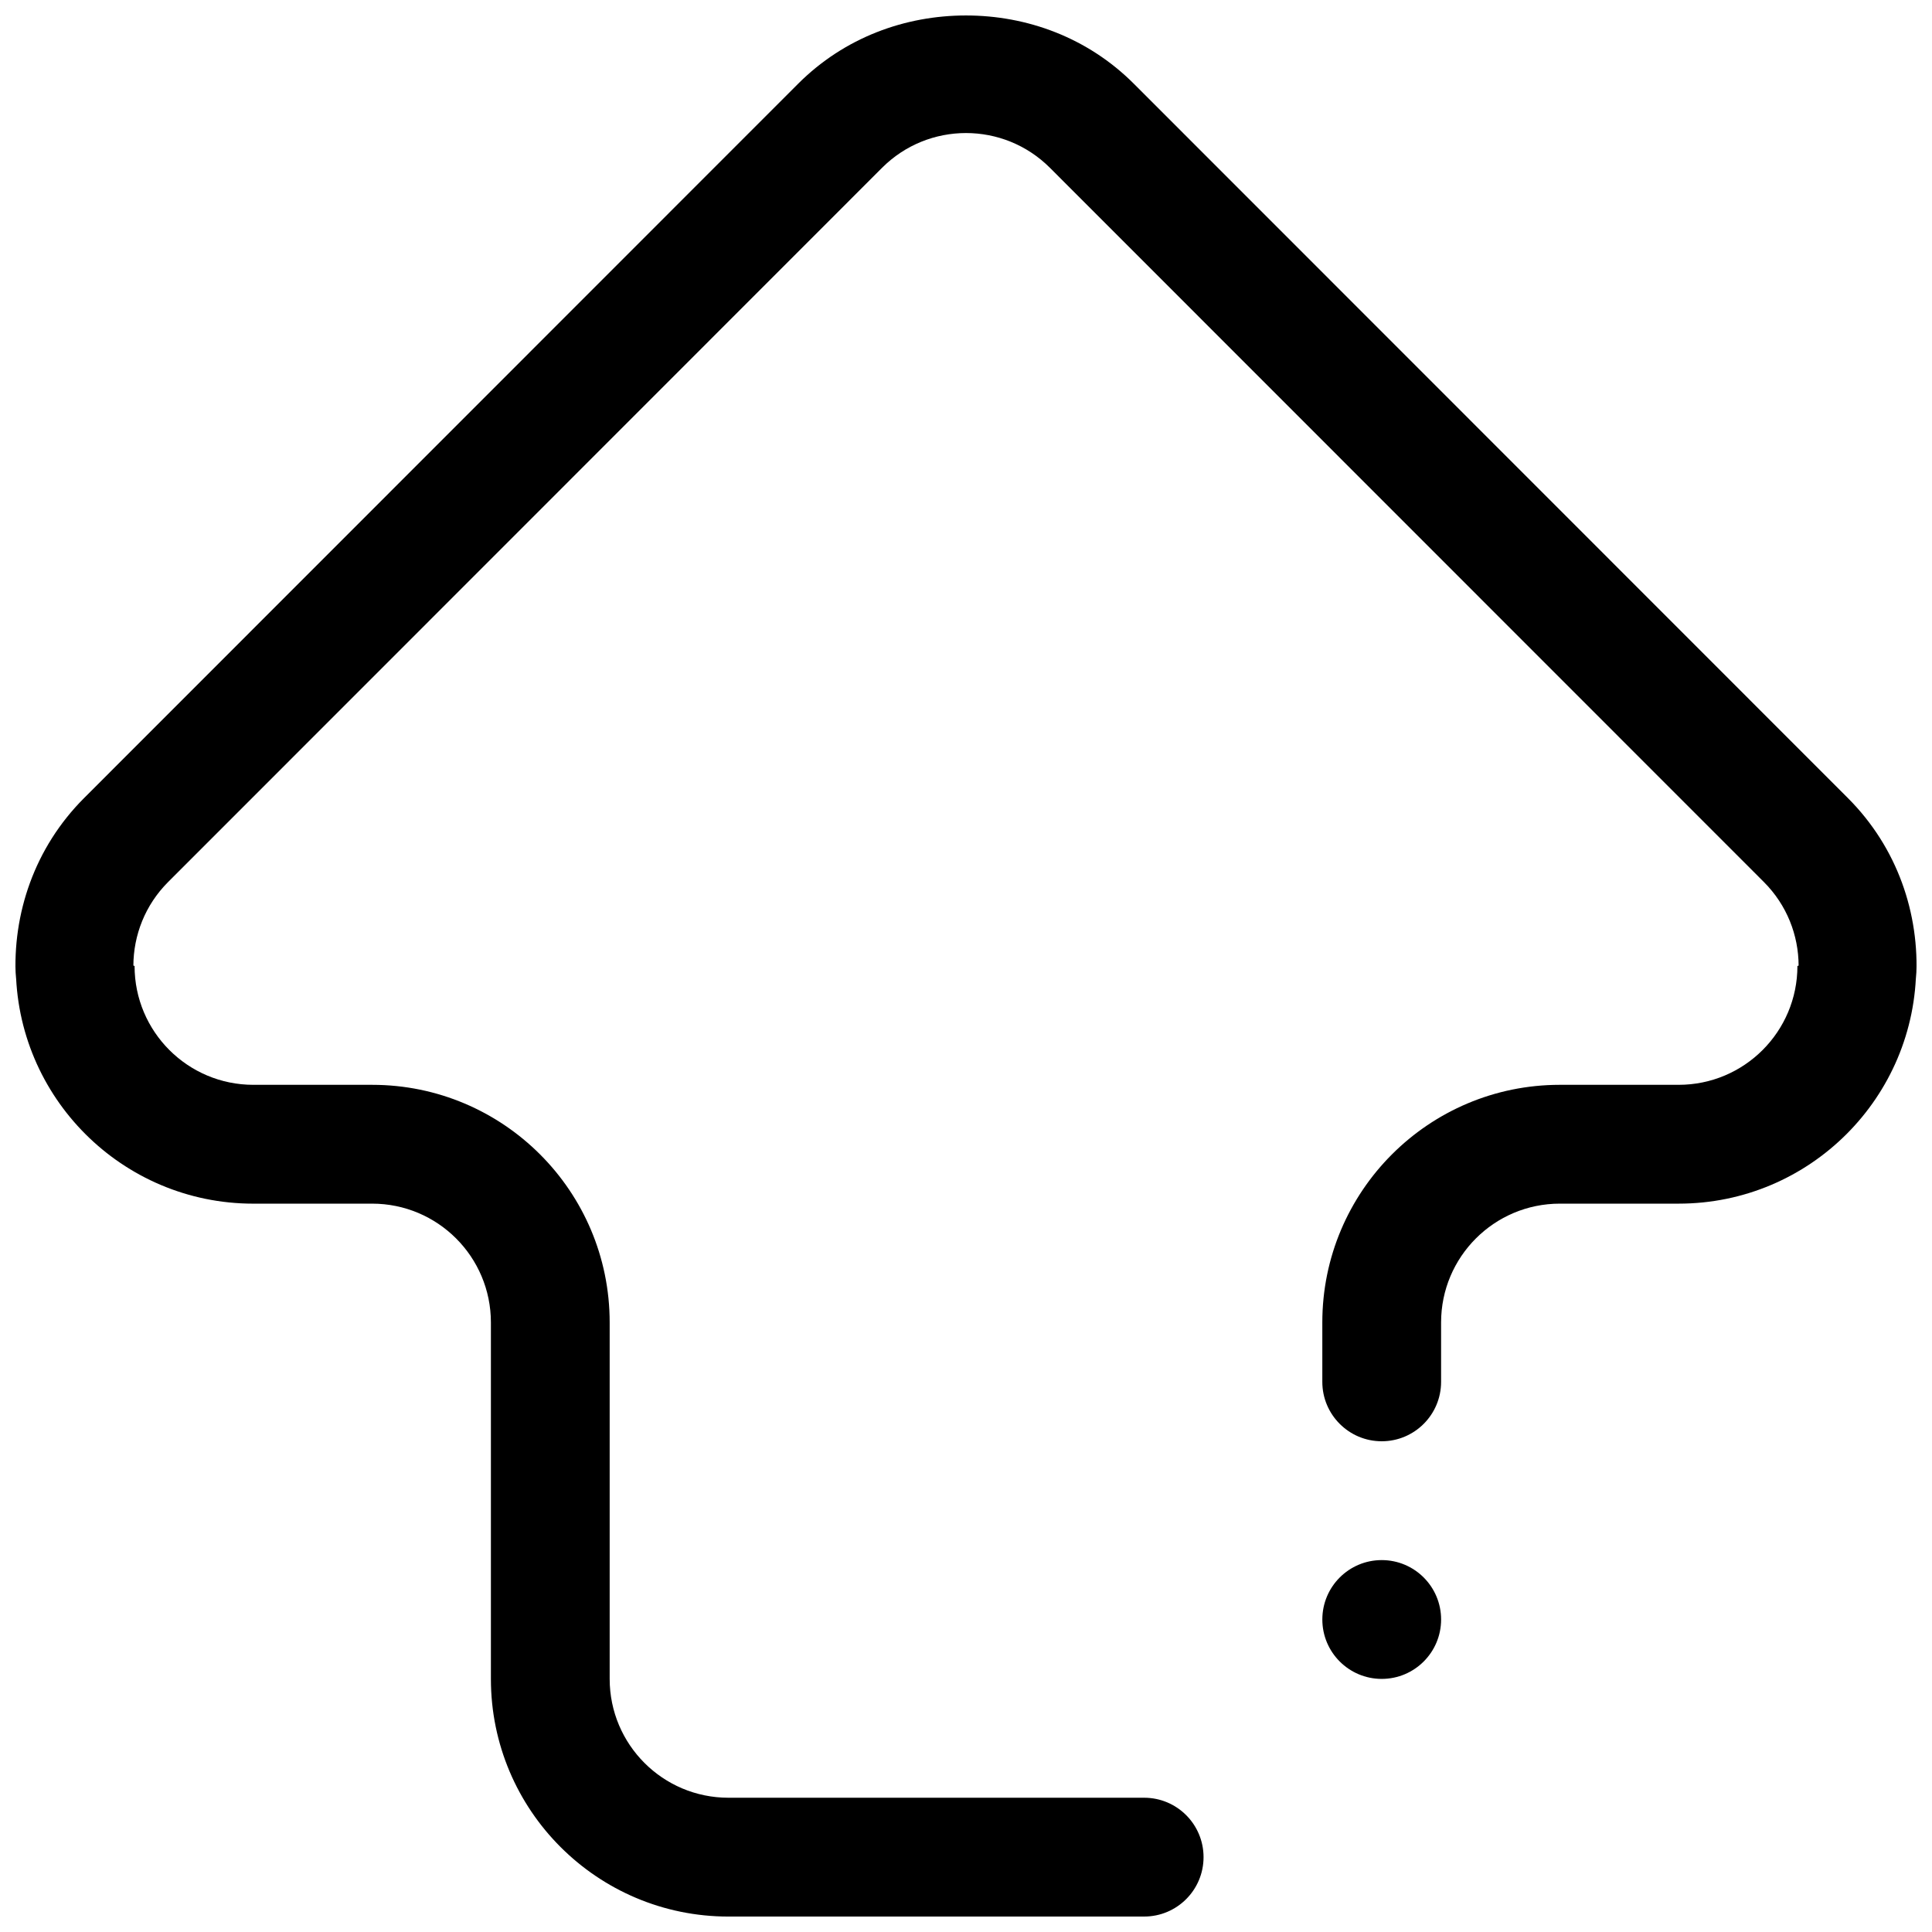 <?xml version="1.0" encoding="UTF-8"?>
<!-- Uploaded to: SVG Repo, www.svgrepo.com, Generator: SVG Repo Mixer Tools -->
<svg width="800px" height="800px" version="1.1" viewBox="144 144 512 512" xmlns="http://www.w3.org/2000/svg">
 <defs>
  <clipPath id="a">
   <path d="m148.09 148.09h503.81v503.81h-503.81z"/>
  </clipPath>
 </defs>
 <g clip-path="url(#a)">
  <path d="m651.81 403.41v-3.41c0 34.777-28.188 62.977-62.953 62.977h-31.477c-17.383 0-31.477 14.098-31.477 31.488v15.742c0 8.695-7.047 15.742-15.738 15.742-8.691 0-15.738-7.051-15.738-15.742v-15.742c0-34.777 28.188-62.977 62.953-62.977h31.477c17.383 0 31.477-14.098 31.477-31.488 0 0 0.133-0.047 0.316-0.105-0.023-8.027-3.09-16.035-9.207-22.156l-189.19-189.26c-12.297-12.297-32.215-12.297-44.508 0l-189.19 189.26c-6.117 6.121-9.176 14.129-9.207 22.141 0.184 0.078 0.316 0.121 0.316 0.121 0 17.391 14.094 31.488 31.477 31.488h31.477c34.766 0 62.953 28.199 62.953 62.977v94.465c0 17.391 14.094 31.488 31.477 31.488h110.17c8.691 0 15.738 7.051 15.738 15.742 0 8.695-7.047 15.742-15.738 15.742l-110.17 0.004c-34.766 0-62.953-28.199-62.953-62.977v-94.465c0-17.391-14.094-31.488-31.477-31.488l-31.477 0.004c-34.77 0-62.953-28.199-62.953-62.977v3.414c-0.934-17.234 4.945-34.777 18.109-47.941l189.19-189.26c12.289-12.301 28.398-18.121 44.512-18.121 16.109 0 32.223 5.82 44.508 18.121l189.19 189.26c13.164 13.16 19.047 30.703 18.113 47.938zm-141.64 154.03c8.691 0 15.738 7.051 15.738 15.742 0 8.695-7.047 15.742-15.738 15.742-8.691 0-15.738-7.051-15.738-15.742 0-8.691 7.047-15.742 15.738-15.742z" fill-rule="evenodd"/>
 </g>
</svg>